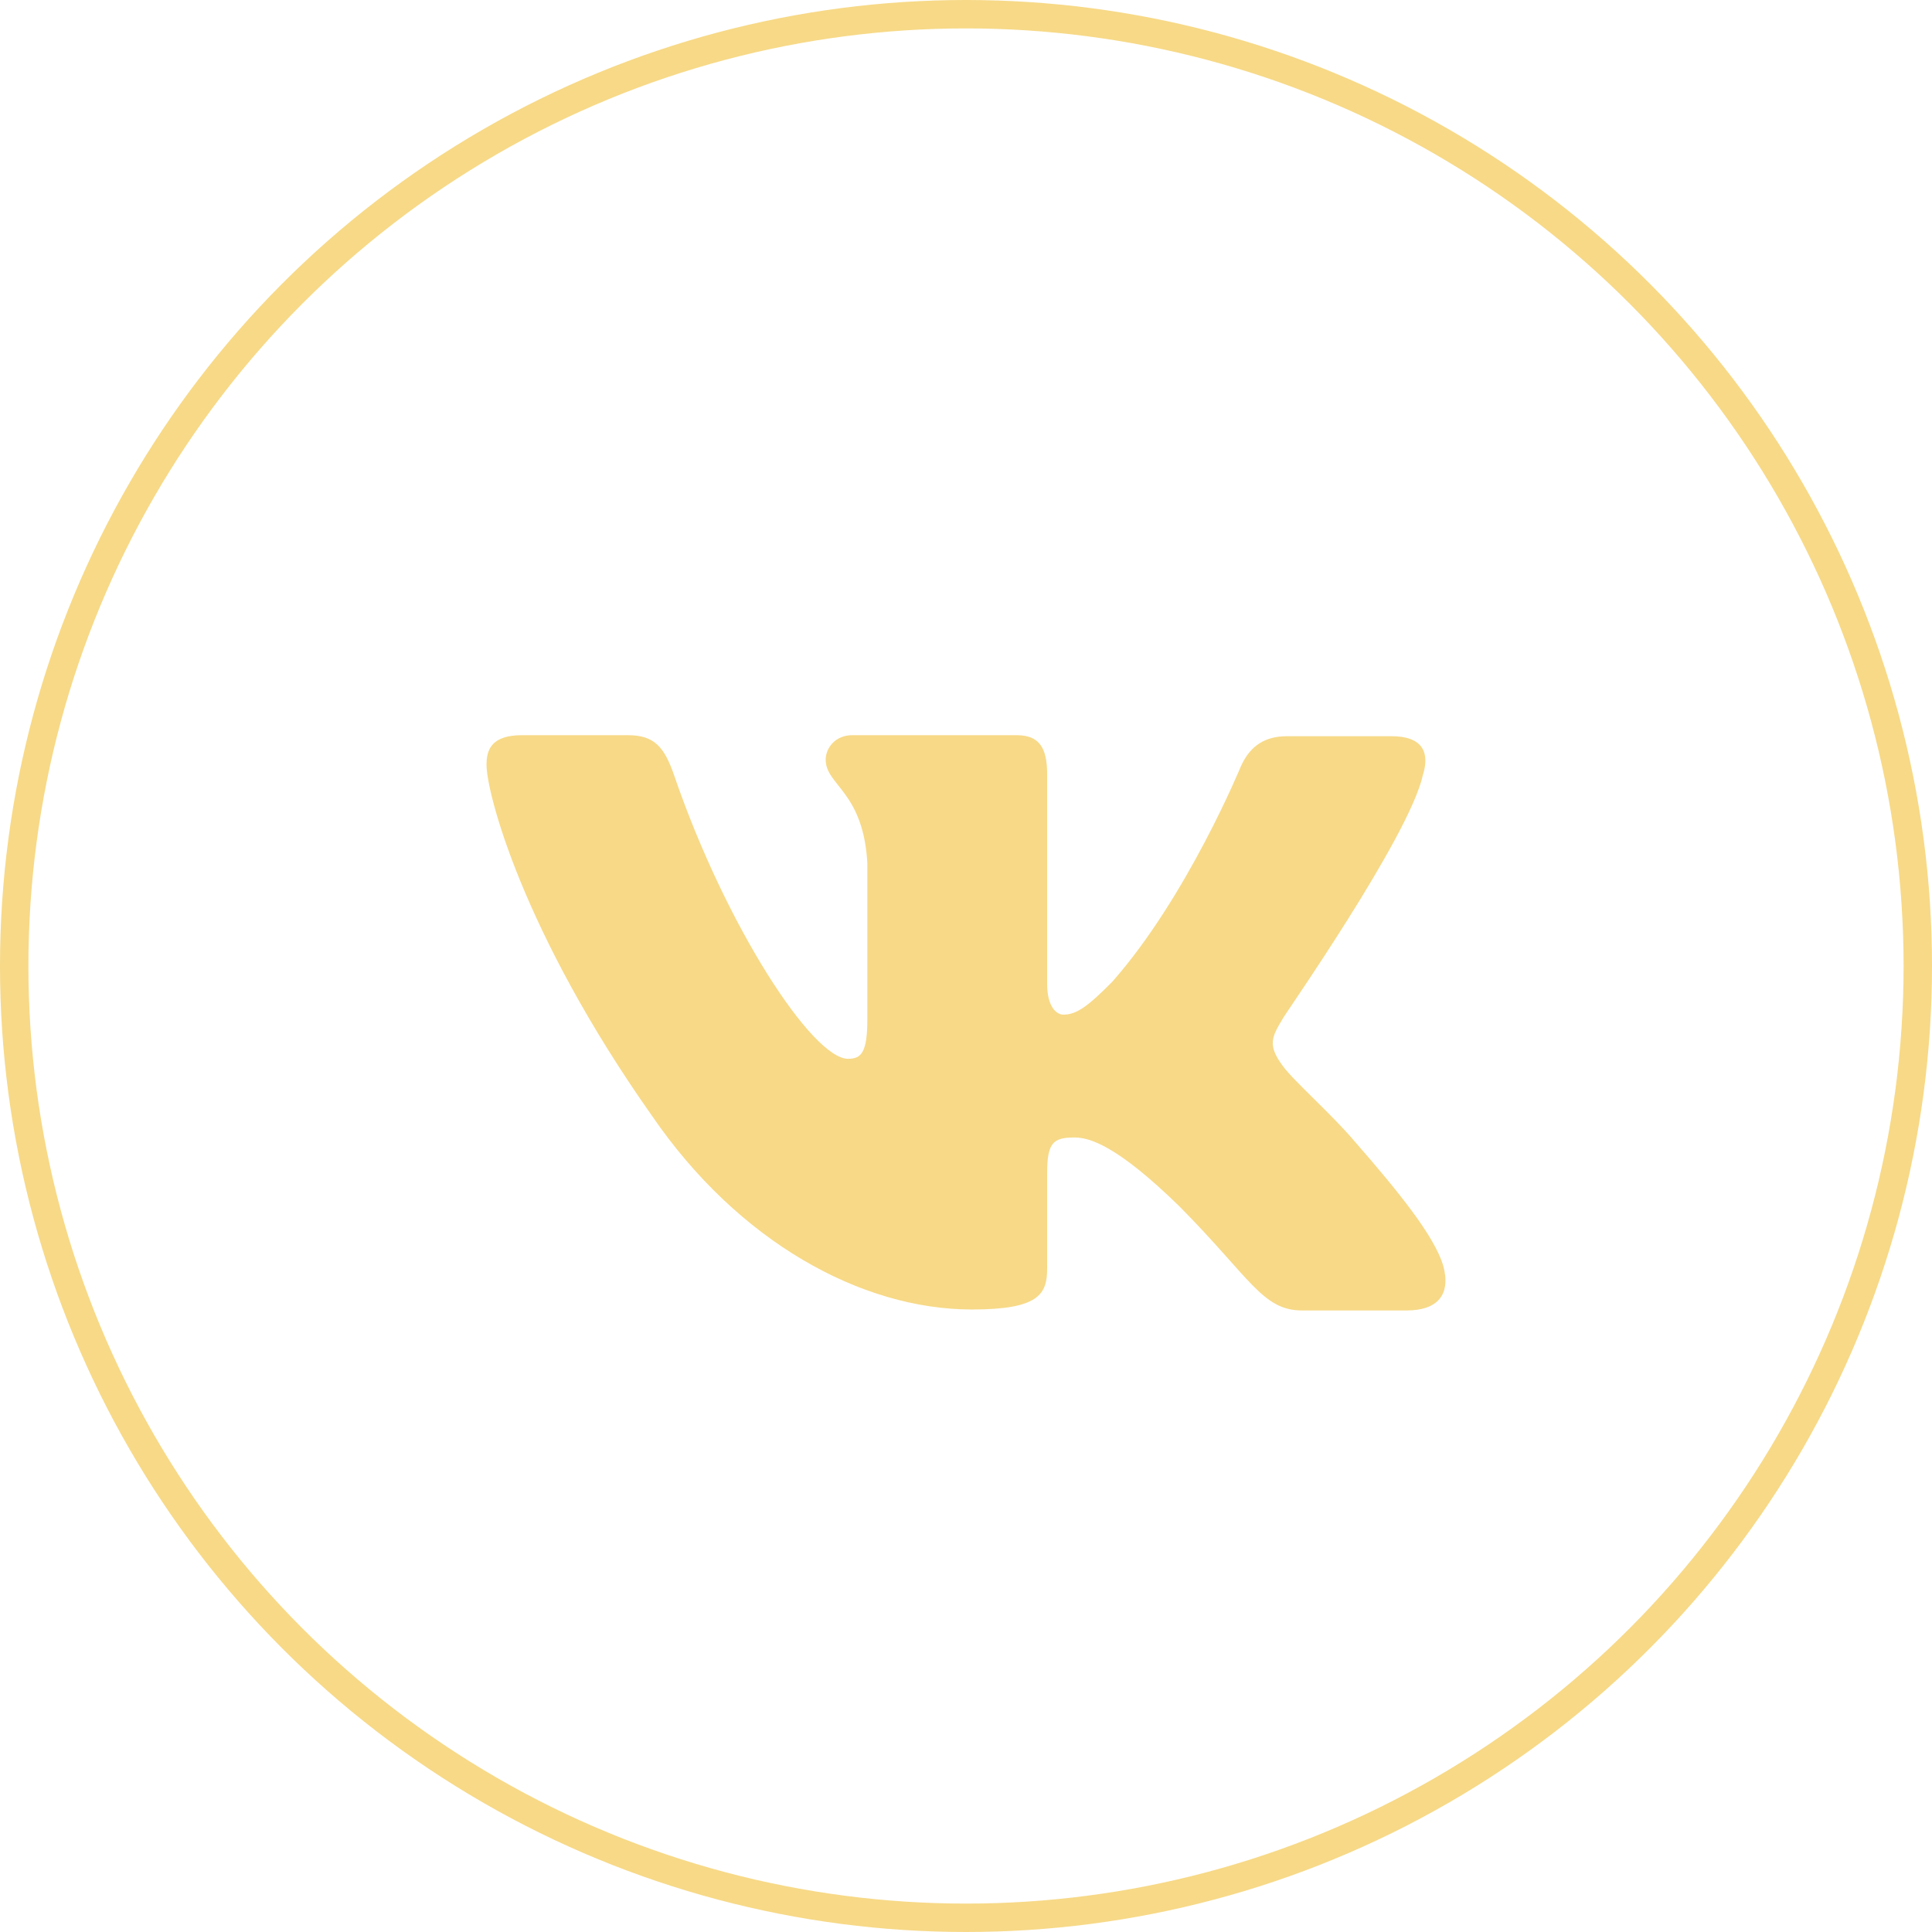 <?xml version="1.0" encoding="UTF-8"?> <svg xmlns="http://www.w3.org/2000/svg" width="34" height="34" viewBox="0 0 34 34" fill="none"> <circle cx="17" cy="17" r="16.75" stroke="#F7D987" stroke-width="0.5"></circle> <path fill-rule="evenodd" clip-rule="evenodd" d="M25.04 13.641C25.165 13.244 25.04 12.956 24.486 12.956H22.645C22.181 12.956 21.966 13.208 21.841 13.478C21.841 13.478 20.894 15.784 19.572 17.28C19.143 17.712 18.946 17.856 18.714 17.856C18.589 17.856 18.428 17.712 18.428 17.316V13.622C18.428 13.154 18.285 12.938 17.892 12.938H14.996C14.71 12.938 14.531 13.154 14.531 13.37C14.531 13.82 15.193 13.929 15.264 15.19V17.93C15.264 18.524 15.159 18.633 14.924 18.633C14.299 18.633 12.78 16.309 11.869 13.66C11.691 13.136 11.511 12.938 11.047 12.938H9.188C8.652 12.938 8.562 13.19 8.562 13.46C8.562 13.947 9.188 16.396 11.476 19.639C12.995 21.854 15.157 23.045 17.105 23.045C18.285 23.045 18.428 22.774 18.428 22.324V20.648C18.428 20.108 18.535 20.018 18.91 20.018C19.178 20.018 19.661 20.162 20.751 21.225C22.002 22.486 22.216 23.062 22.914 23.062H24.754C25.291 23.062 25.541 22.792 25.398 22.27C25.237 21.747 24.629 20.991 23.843 20.09C23.414 19.586 22.77 19.027 22.574 18.757C22.306 18.397 22.378 18.252 22.574 17.928C22.556 17.928 24.808 14.721 25.04 13.639" fill="#F7D987"></path> </svg> 